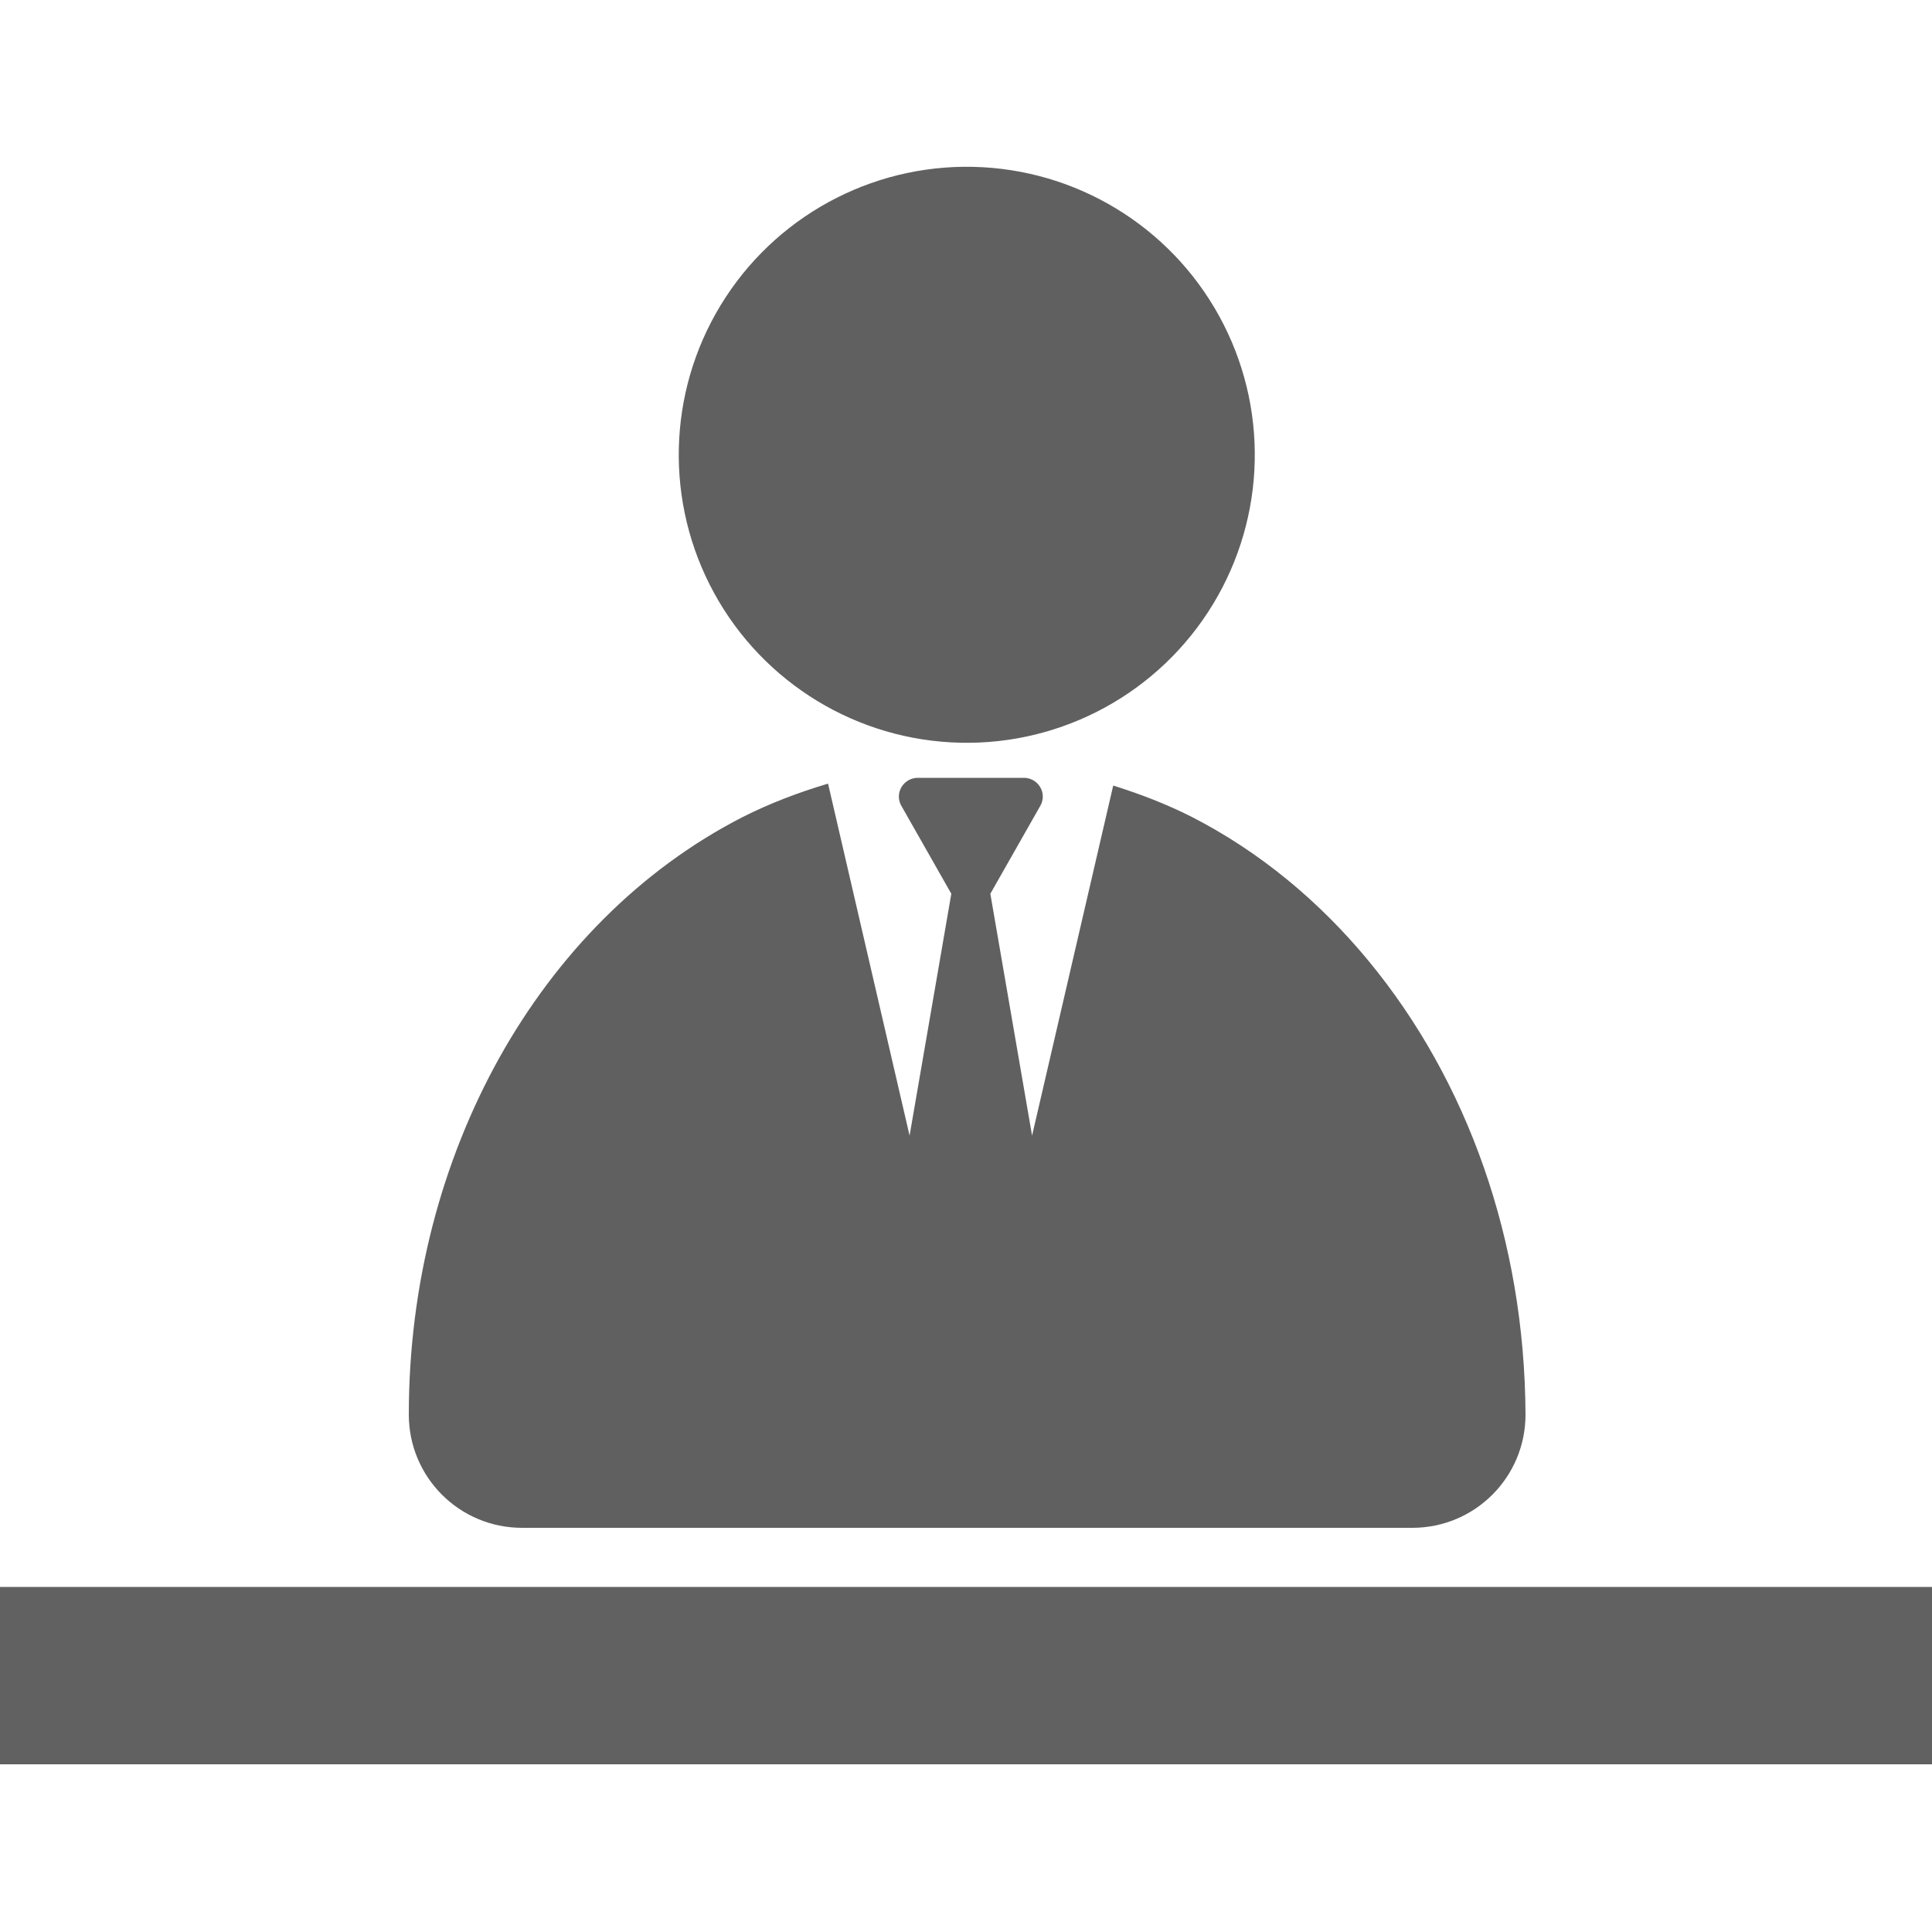 <?xml version="1.0" encoding="utf-8"?>
<!-- Generator: Adobe Illustrator 22.1.0, SVG Export Plug-In . SVG Version: 6.00 Build 0)  -->
<svg version="1.1" id="_x32_" xmlns="http://www.w3.org/2000/svg" xmlns:xlink="http://www.w3.org/1999/xlink" x="0px" y="0px"
	 viewBox="0 0 500 500" enable-background="new 0 0 500 500" xml:space="preserve">
<rect y="410.7" fill="#616161" width="500" height="45.9"/>
<path display="none" fill="#4B4B4B" d="M179,100.1c0,0,46.7,9.3,107.3-51.3c28,37.3,46.7,56,46.7,56v56
	c18.7-19.3,30.3-45.6,30.3-74.7c0-59.3-48.1-107.3-107.3-107.3c-59.3,0-107.3,48.1-107.3,107.3c0,29,11.6,55.4,30.3,74.7L179,100.1
	L179,100.1z"/>
<path display="none" fill="#4B4B4B" d="M328,223.9c-7.5,4.1-72,145.6-72,145.6S191.6,228,184,223.9c-72.6,26.2-75.8,84.8-75.8,176.9
	h295.6C403.8,308.7,400.5,250.1,328,223.9z"/>
<polygon display="none" fill="#4B4B4B" points="223.9,217.6 223.9,260.4 256,249.5 288.1,260.4 288.1,217.6 256,228.5 "/>
<ellipse transform="matrix(5.495509e-02 -0.999 0.999 5.495509e-02 118.769 361.175)" fill="#616060" cx="250.2" cy="117.8" rx="74.5" ry="74.5"/>
<path fill="#616060" d="M354.2,248.7c-12.7-15.4-28.2-28.3-45.8-37.3c-6.5-3.3-13.3-5.9-20.3-8.1l-21,90.6l-10.8-62.6l12.9-22.7
	c0.9-1.5,0.9-3.4,0-4.9c-0.9-1.5-2.5-2.4-4.2-2.4h-27.5c-1.7,0-3.3,0.9-4.2,2.4c-0.9,1.5-0.9,3.4,0,4.9l12.9,22.7l-10.8,62.6
	l-21.1-91.1c-7.7,2.3-15.1,5.1-22.2,8.7c-26.5,13.6-48,35.6-62.9,62.3c-14.9,26.8-23.4,58.5-23.4,92.3c0,16.2,13.1,29.3,29.3,29.3
	h230.4c16.2,0,29.3-13.1,29.3-29.3C394.6,320.9,379.7,279.6,354.2,248.7z"/>
</svg>
